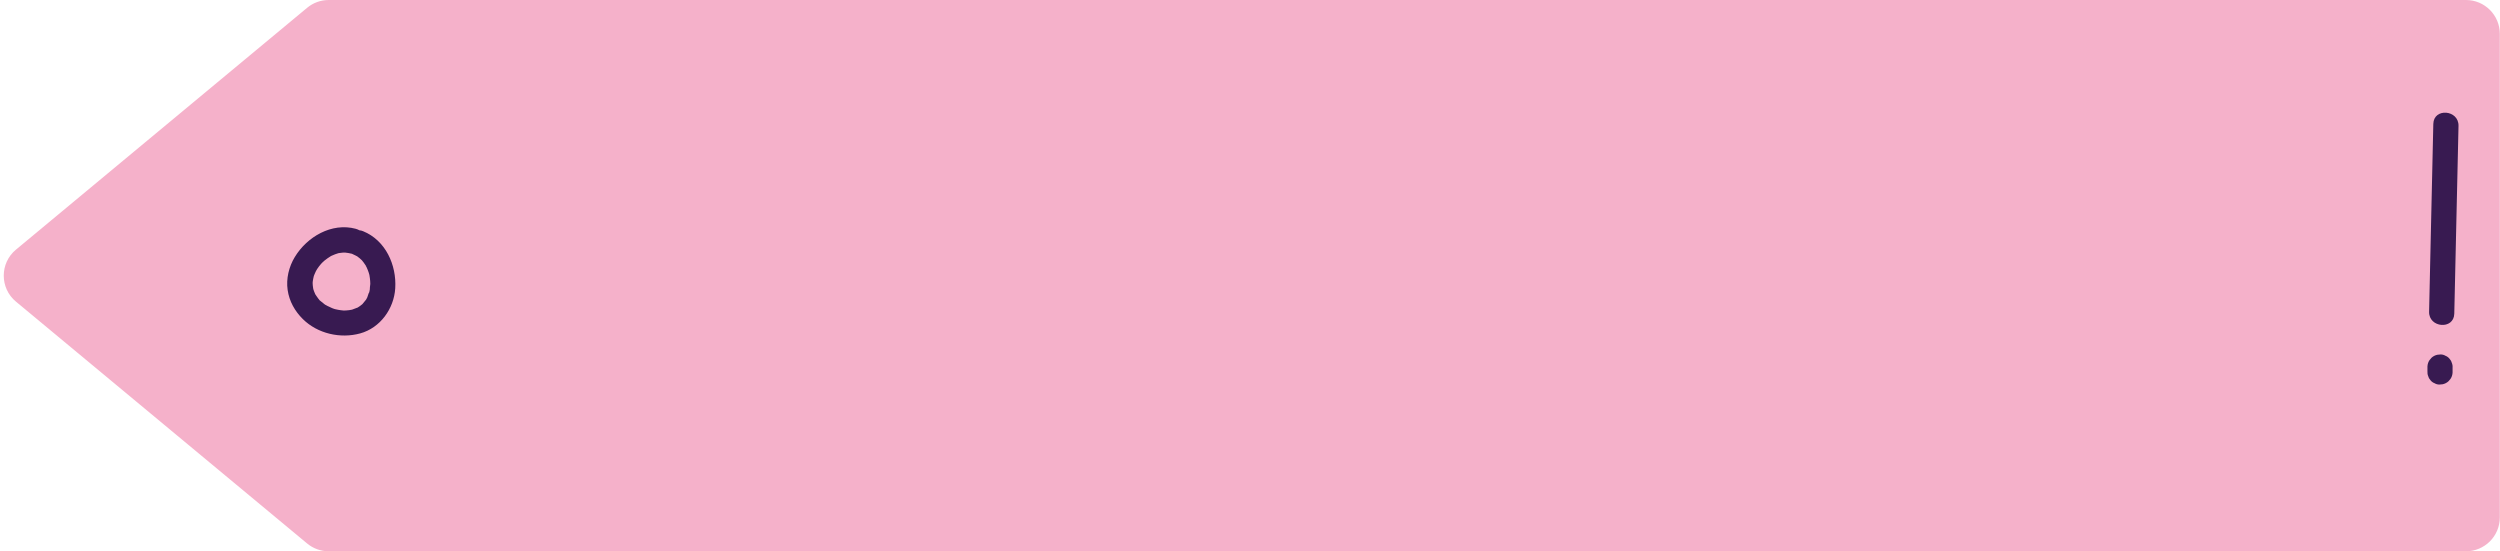<?xml version="1.0" encoding="UTF-8" standalone="no"?><svg xmlns="http://www.w3.org/2000/svg" xmlns:xlink="http://www.w3.org/1999/xlink" fill="#000000" height="87.3" preserveAspectRatio="xMidYMid meet" version="1" viewBox="-0.6 0.0 395.9 87.3" width="395.9" zoomAndPan="magnify"><g id="change1_1"><path d="M395.27,5.36v76.58c0,2.96-2.4,5.36-5.36,5.36H51.45c-1.25,0-2.46-0.44-3.42-1.24L1.93,47.77 c-2.58-2.14-2.58-6.1,0-8.24l46.1-38.29C48.99,0.44,50.2,0,51.45,0h338.46C392.87,0,395.27,2.4,395.27,5.36z" fill="#f5b1ca"/></g><g id="change2_1"><path d="M49.97,47.5C50.11,47.59,50.03,47.56,49.97,47.5L49.97,47.5z M384.74,19.62l-0.67,29.74 c-0.06,2.57,3.93,2.9,3.99,0.32c0.22-9.91,0.45-19.83,0.67-29.74C388.79,17.37,384.8,17.04,384.74,19.62z M387.28,56.78 c-0.17-0.2-0.38-0.35-0.62-0.44c-0.23-0.14-0.49-0.21-0.76-0.21c-0.18,0.02-0.36,0.03-0.53,0.05c-0.34,0.08-0.65,0.23-0.91,0.47 c-0.11,0.13-0.22,0.26-0.33,0.39c-0.2,0.3-0.3,0.63-0.32,0.99v0.78c-0.02,0.27,0.02,0.53,0.13,0.78c0.07,0.25,0.2,0.47,0.38,0.66 c0.17,0.2,0.38,0.35,0.62,0.44c0.23,0.14,0.49,0.21,0.76,0.21c0.18-0.02,0.36-0.03,0.53-0.05c0.34-0.08,0.65-0.23,0.91-0.47 c0.11-0.13,0.22-0.26,0.33-0.39c0.2-0.3,0.3-0.63,0.32-0.99v-0.78c0.02-0.27-0.02-0.53-0.13-0.78 C387.59,57.19,387.46,56.97,387.28,56.78z M61.99,45.66c-0.2,3.23-2.38,6.27-5.56,7.14c-3.12,0.86-6.74,0.04-9.07-2.27 c-1.28-1.27-2.15-2.82-2.41-4.61c-0.26-1.78,0.2-3.68,1.13-5.21c1.94-3.21,5.84-5.5,9.65-4.48c0.21,0.06,0.41,0.14,0.59,0.24 c0.2,0.02,0.39,0.06,0.57,0.14C60.47,38.06,62.22,41.98,61.99,45.66z M58.04,44.97c0-0.01,0-0.01,0-0.02c0-0.16-0.01-0.31-0.02-0.46 c-0.02-0.29-0.06-0.57-0.11-0.86c0-0.01-0.01-0.04-0.01-0.08c0,0,0,0,0,0c-0.04-0.12-0.07-0.26-0.11-0.38 c-0.1-0.29-0.21-0.58-0.34-0.86c-0.04-0.09-0.26-0.39-0.09-0.19c0.18,0.22-0.06-0.1-0.11-0.17c-0.16-0.26-0.35-0.5-0.54-0.73 c0,0-0.01-0.01-0.01-0.01c-0.12-0.09-0.22-0.21-0.33-0.3c-0.12-0.1-0.24-0.19-0.36-0.28c0,0-0.03-0.02-0.05-0.04 c-0.24-0.11-0.47-0.25-0.72-0.35c-0.04-0.02-0.07-0.04-0.11-0.06c-0.01,0-0.02,0-0.03,0c-0.35-0.09-0.69-0.14-1.04-0.18 c-0.04,0-0.21-0.01-0.32,0c-0.18,0.01-0.35,0.03-0.53,0.06c-0.01,0-0.12,0.02-0.2,0.03c-0.02,0-0.03,0.01-0.04,0.01 c-0.17,0.05-0.34,0.1-0.51,0.17c-0.19,0.07-0.38,0.15-0.57,0.24c-0.02,0.01-0.08,0.04-0.13,0.07c-0.01,0.01-0.02,0.01-0.03,0.02 c-0.33,0.21-0.65,0.42-0.95,0.67c-0.12,0.1-0.41,0.4-0.15,0.12c-0.12,0.13-0.26,0.26-0.38,0.39c-0.23,0.26-0.43,0.53-0.62,0.81 c-0.04,0.07-0.15,0.26-0.2,0.34c-0.08,0.16-0.16,0.32-0.22,0.49c-0.04,0.1-0.09,0.21-0.13,0.33c0,0.01,0,0.01,0,0.03 c-0.01,0.1-0.05,0.2-0.07,0.3c-0.03,0.15-0.06,0.3-0.08,0.45c0,0.03-0.01,0.13-0.02,0.21c0,0.06-0.01,0.14,0,0.16 c0.01,0.1,0.01,0.2,0.02,0.31c0.01,0.15,0.03,0.31,0.06,0.46c0,0.02,0.02,0.08,0.03,0.14c0.04,0.12,0.07,0.24,0.12,0.35 c0.05,0.14,0.12,0.28,0.18,0.43c0,0,0.01,0.02,0.01,0.02c0.17,0.23,0.3,0.47,0.48,0.69c0.05,0.07,0.11,0.13,0.17,0.2 c0.01,0.01,0.01,0.01,0.02,0.02c-0.01-0.01-0.01-0.01-0.02-0.01c-0.24-0.17,0.14,0.13,0.2,0.18c0.2,0.18,0.4,0.34,0.62,0.5 c0.01,0.01,0.05,0.04,0.09,0.07c0.01,0.01,0.01,0.01,0.03,0.01c0.12,0.07,0.23,0.13,0.35,0.19c0.24,0.12,0.48,0.24,0.73,0.34 c0.02,0.01,0.18,0.07,0.32,0.12c0.06,0.01,0.13,0.03,0.19,0.05c0.28,0.07,0.57,0.12,0.86,0.16c0.15,0.02,0.31,0.03,0.47,0.05 c0,0,0,0,0,0c0.28-0.01,0.57-0.02,0.85-0.06c0.15-0.02,0.3-0.05,0.45-0.08c0,0,0,0,0,0c0.02-0.01,0.03-0.01,0.06-0.02 c0.25-0.08,0.49-0.18,0.74-0.28c0.04-0.02,0.06-0.03,0.09-0.03c0.02-0.01,0.02-0.02,0.05-0.03c0.11-0.07,0.22-0.14,0.33-0.22 c0.11-0.08,0.21-0.16,0.32-0.25c0.02-0.02,0.03-0.03,0.05-0.04c0.01-0.01,0.01-0.01,0.02-0.02c0.19-0.21,0.37-0.43,0.54-0.66 c0.01-0.02,0.02-0.03,0.03-0.04c0-0.01,0-0.01,0.01-0.01c0.06-0.12,0.12-0.23,0.18-0.34c0.08-0.16,0.19-0.68,0.31-0.81 c0-0.01,0-0.02,0.01-0.03c0.03-0.13,0.06-0.26,0.08-0.39C57.95,45.81,58.01,45.1,58.04,44.97z" fill="#381a51"/></g></svg>